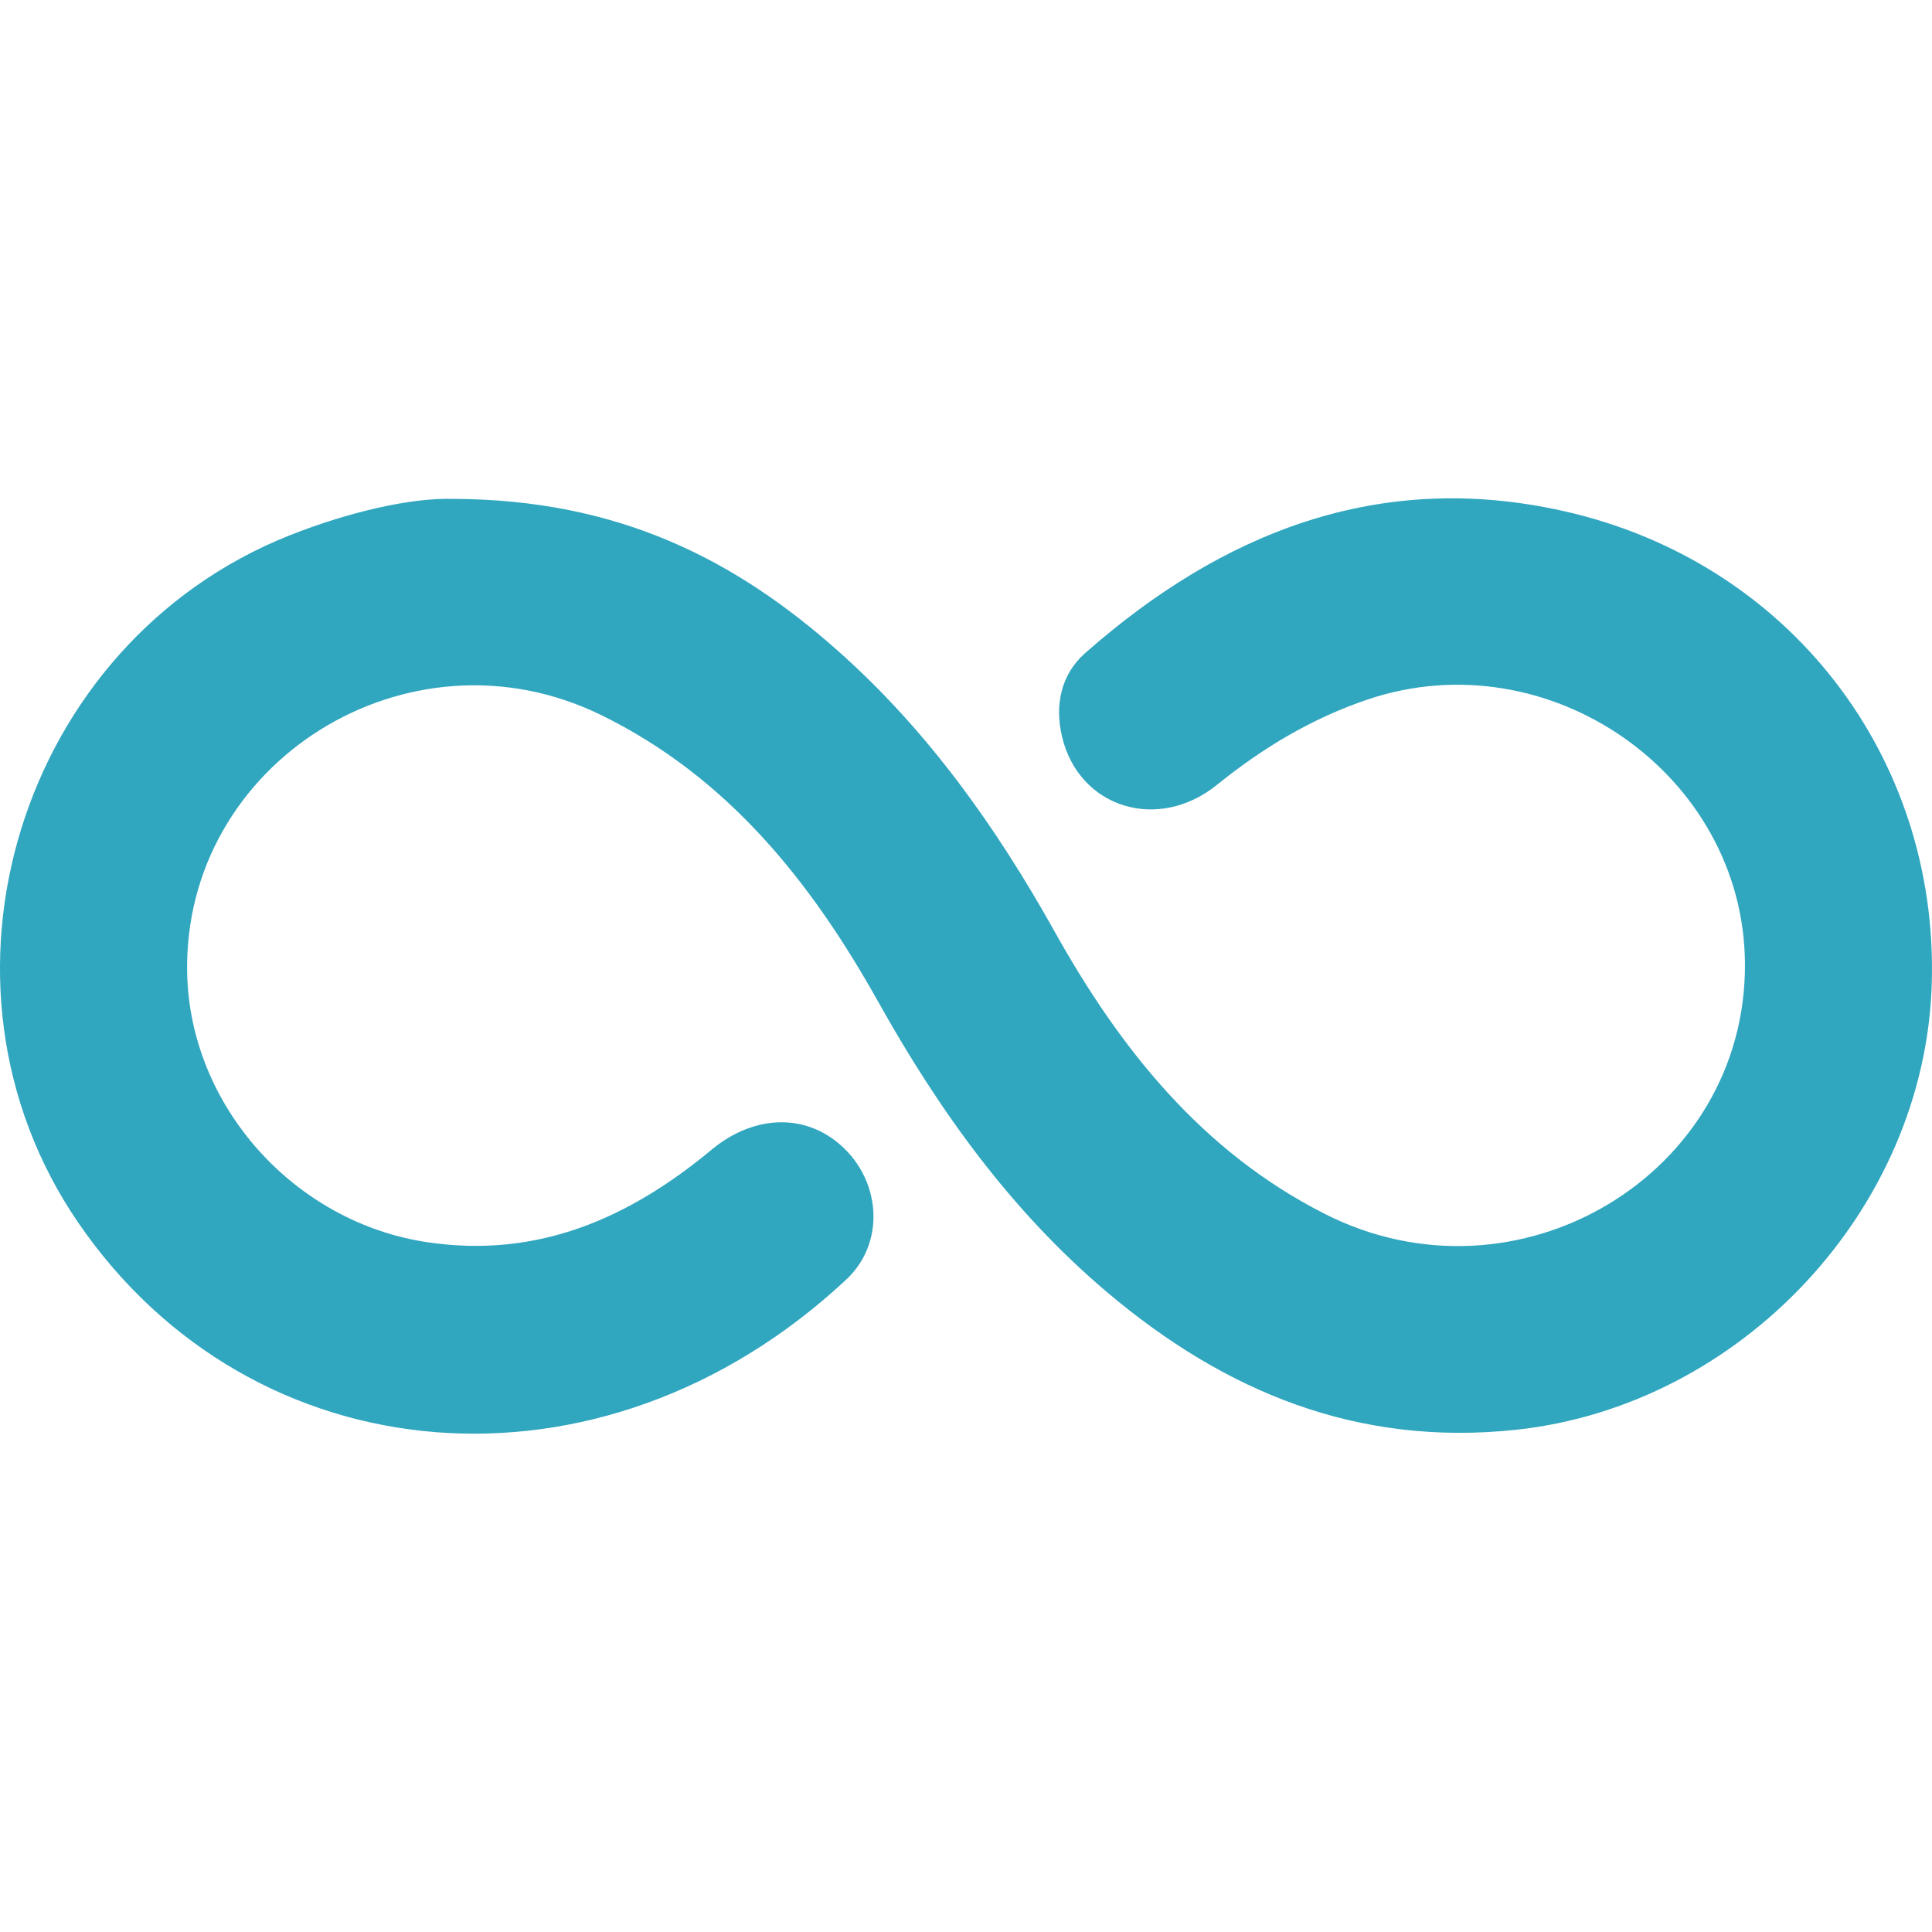 <svg width="32" height="32" viewBox="0 0 32 32" fill="none" xmlns="http://www.w3.org/2000/svg">
<path d="M7.501 8.263C10.247 8.271 12.184 9.271 13.891 10.791C15.373 12.11 16.502 13.701 17.467 15.428C18.55 17.369 19.91 19.076 21.945 20.107C25.14 21.726 28.93 19.453 28.902 15.952C28.877 12.824 25.648 10.574 22.649 11.587C21.727 11.899 20.914 12.387 20.16 12.997C19.179 13.79 17.872 13.381 17.591 12.203C17.465 11.676 17.576 11.168 17.973 10.818C20.243 8.817 22.84 7.783 25.885 8.462C29.628 9.296 32.108 12.53 31.996 16.288C31.886 20.038 28.827 23.285 25.107 23.682C22.488 23.961 20.298 23.056 18.35 21.414C16.752 20.067 15.556 18.4 14.541 16.584C13.434 14.605 12.05 12.867 9.954 11.842C6.769 10.285 3.03 12.624 3.1 16.116C3.145 18.322 4.879 20.251 7.084 20.576C8.912 20.846 10.422 20.176 11.786 19.043C12.418 18.518 13.178 18.443 13.765 18.843C14.57 19.394 14.725 20.534 14.012 21.198C9.952 24.984 4.172 24.456 1.293 20.247C-1.423 16.277 0.326 10.644 4.795 8.868C5.794 8.472 6.818 8.243 7.501 8.263Z" fill="#30a6bf"/>
</svg>
